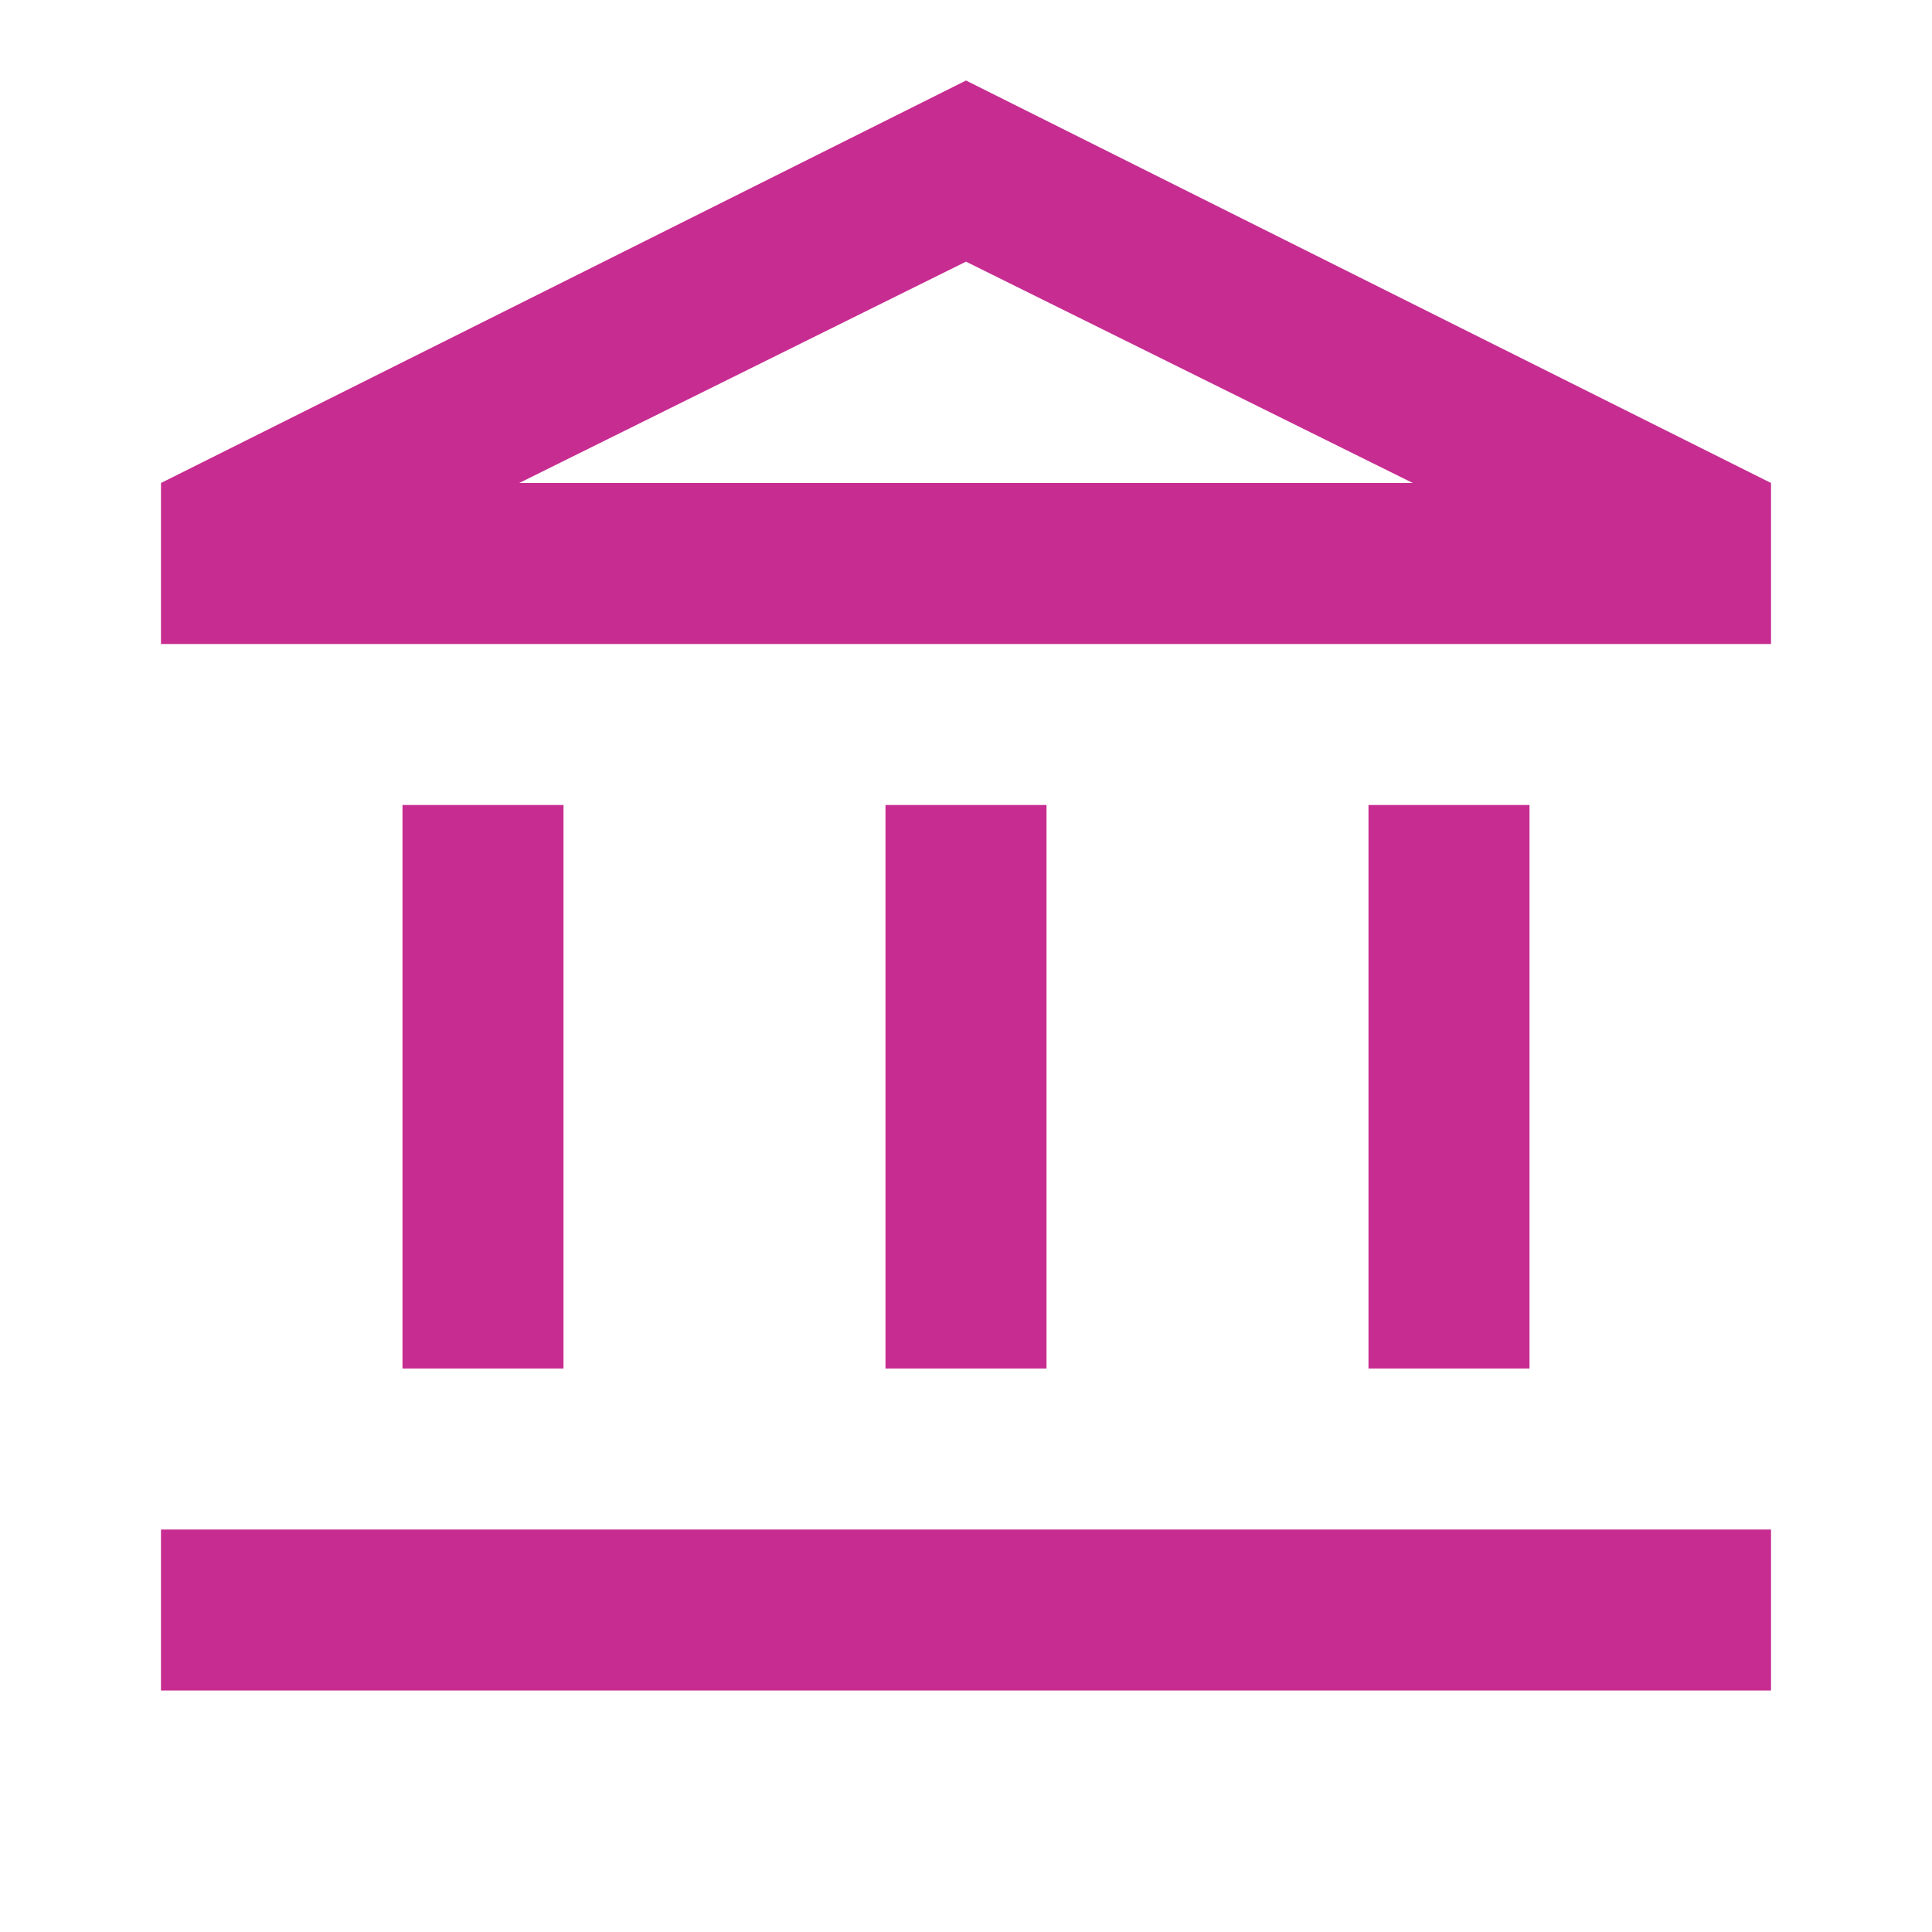 <svg width="40" height="40" viewBox="0 0 40 40" fill="none" xmlns="http://www.w3.org/2000/svg">
<mask id="mask0_7565_8186" style="mask-type:alpha" maskUnits="userSpaceOnUse" x="0" y="0" width="40" height="40">
<rect width="40" height="40" fill="#D9D9D9"/>
</mask>
<g mask="url(#mask0_7565_8186)">
<path d="M8.333 28.333V16.667H11.667V28.333H8.333ZM18.333 28.333V16.667H21.667V28.333H18.333ZM3.333 35V31.667H36.667V35H3.333ZM28.333 28.333V16.667H31.667V28.333H28.333ZM3.333 13.333V10L20 1.667L36.667 10V13.333H3.333ZM10.75 10H29.25L20 5.417L10.75 10Z" fill="#C72C91"/>
</g>
</svg>
